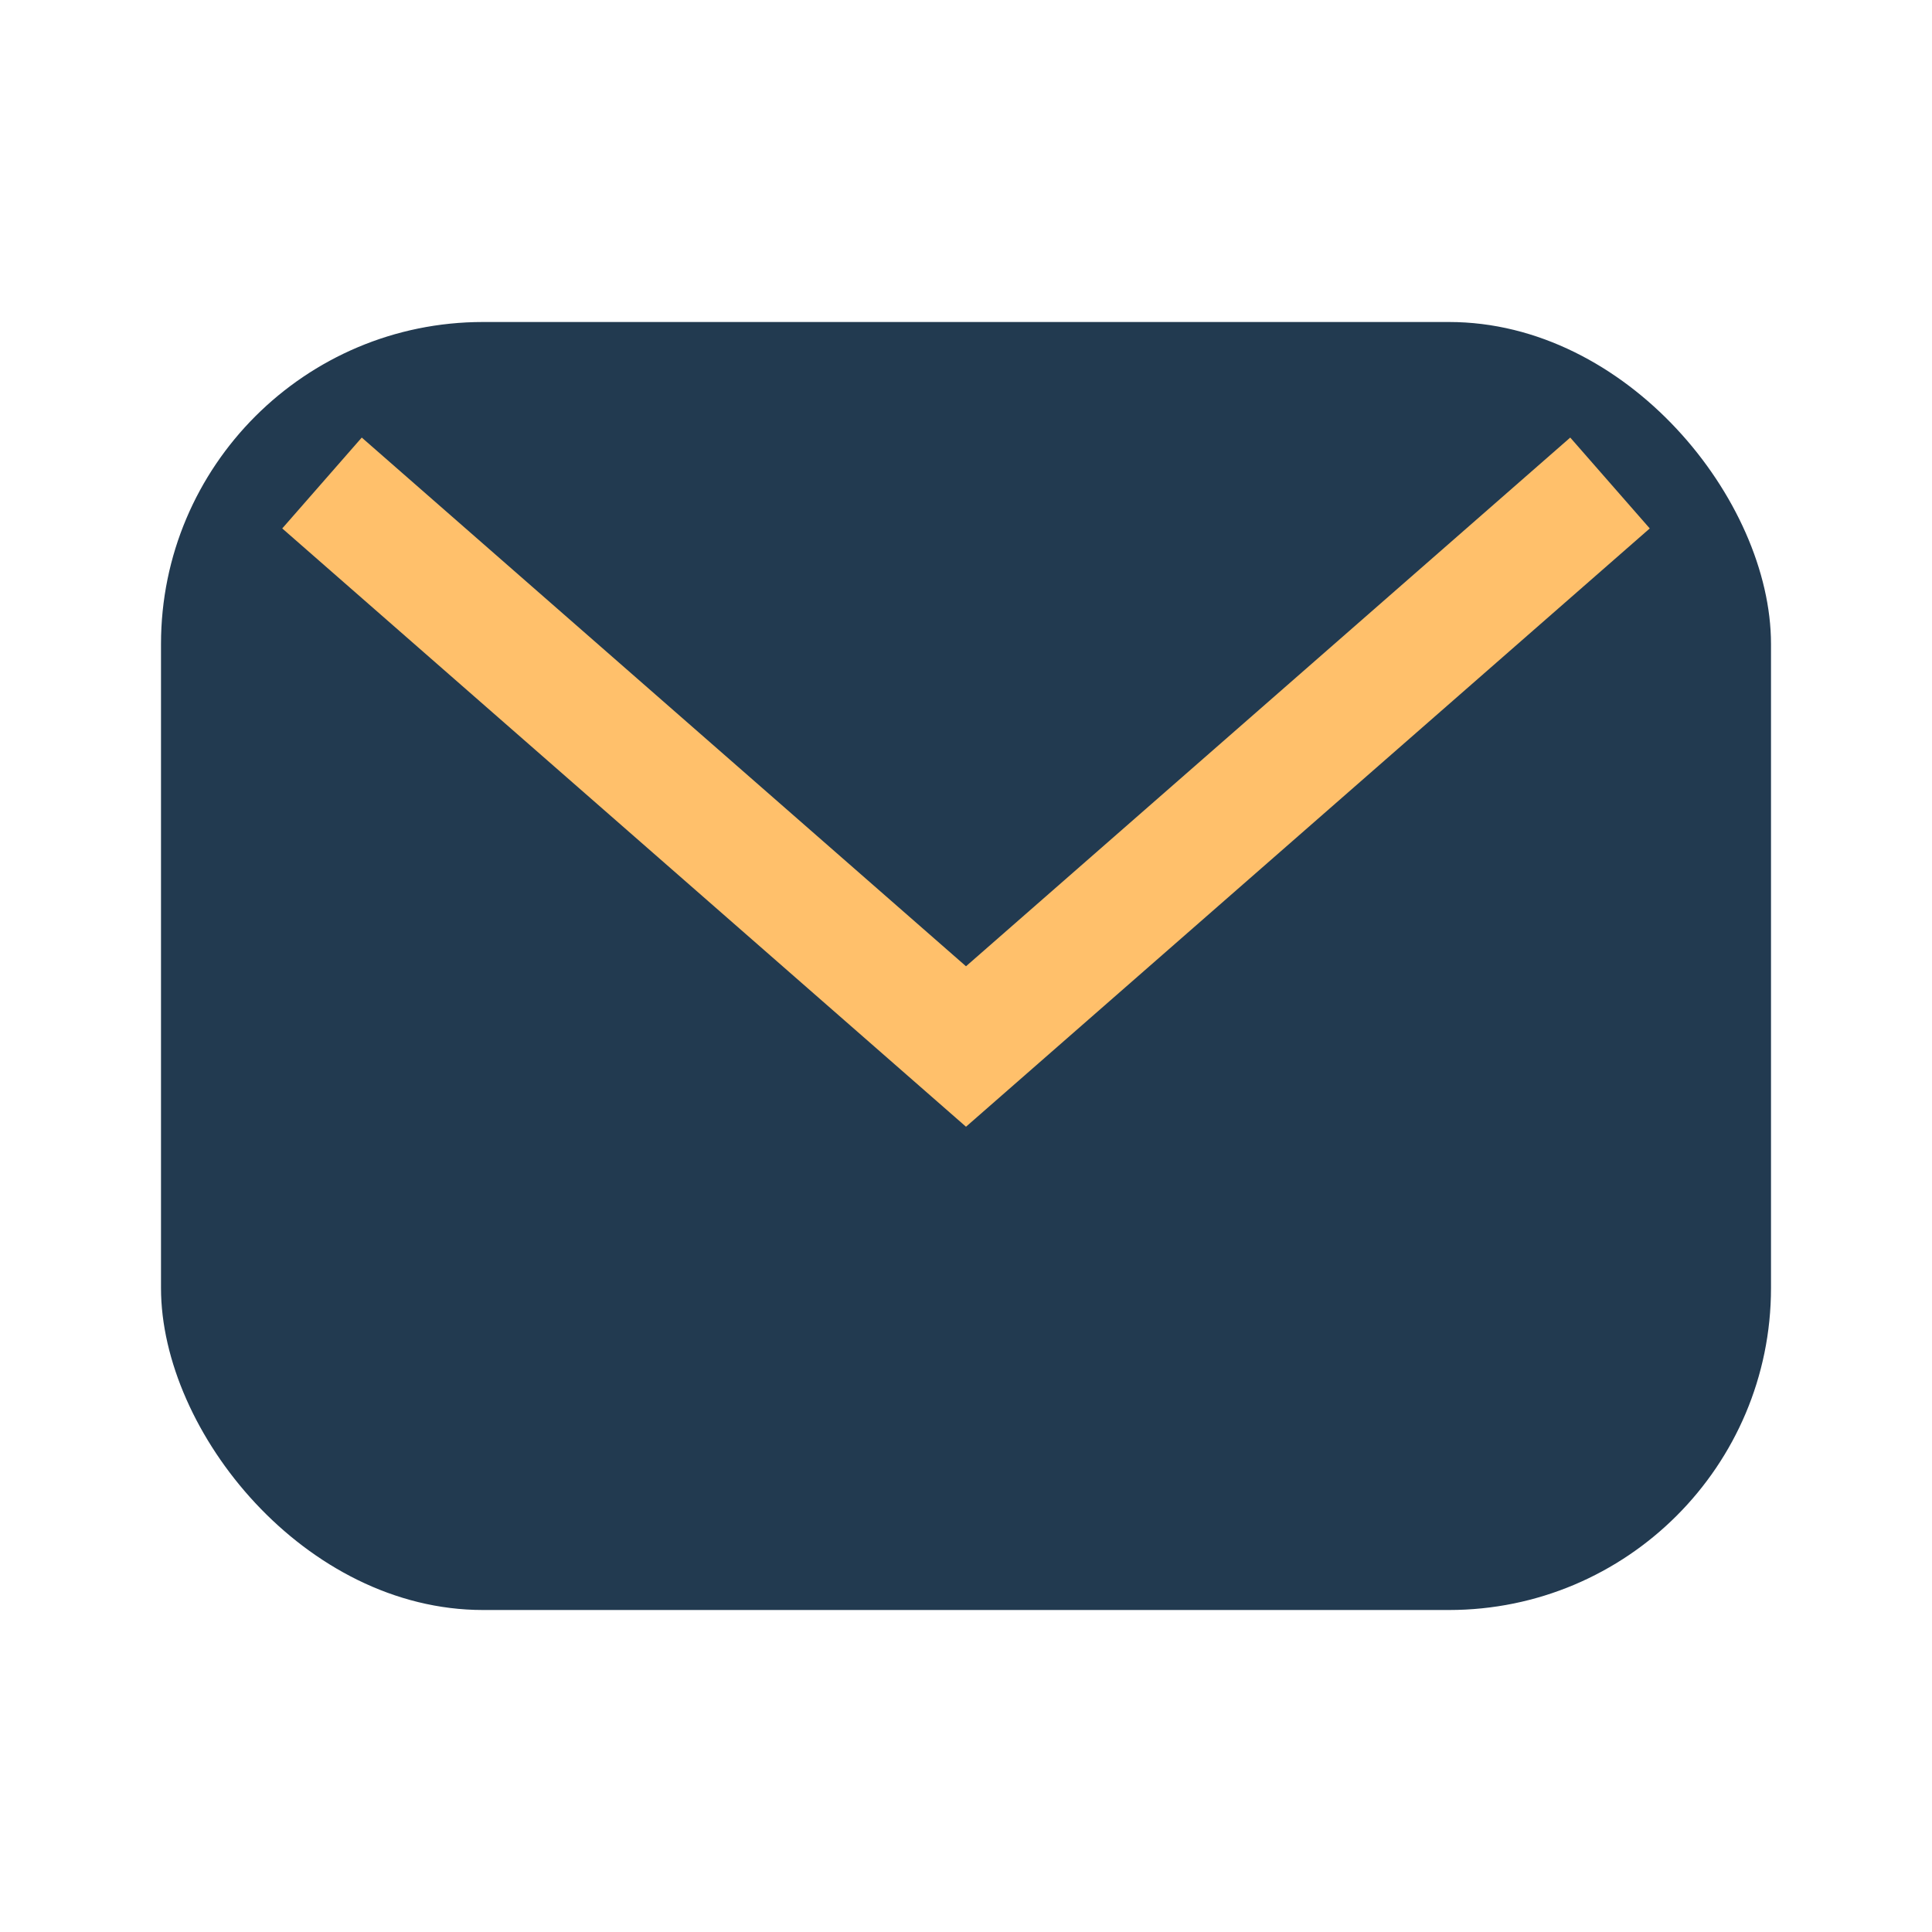 <?xml version="1.0" encoding="UTF-8"?>
<svg xmlns="http://www.w3.org/2000/svg" viewBox="0 0 24 24" width="24" height="24"><rect x="2" y="4" width="20" height="16" rx="4" fill="#223A50"/><path d="M4 6l8 7 8-7" fill="none" stroke="#FFC06B" stroke-width="1.5"/></svg>
